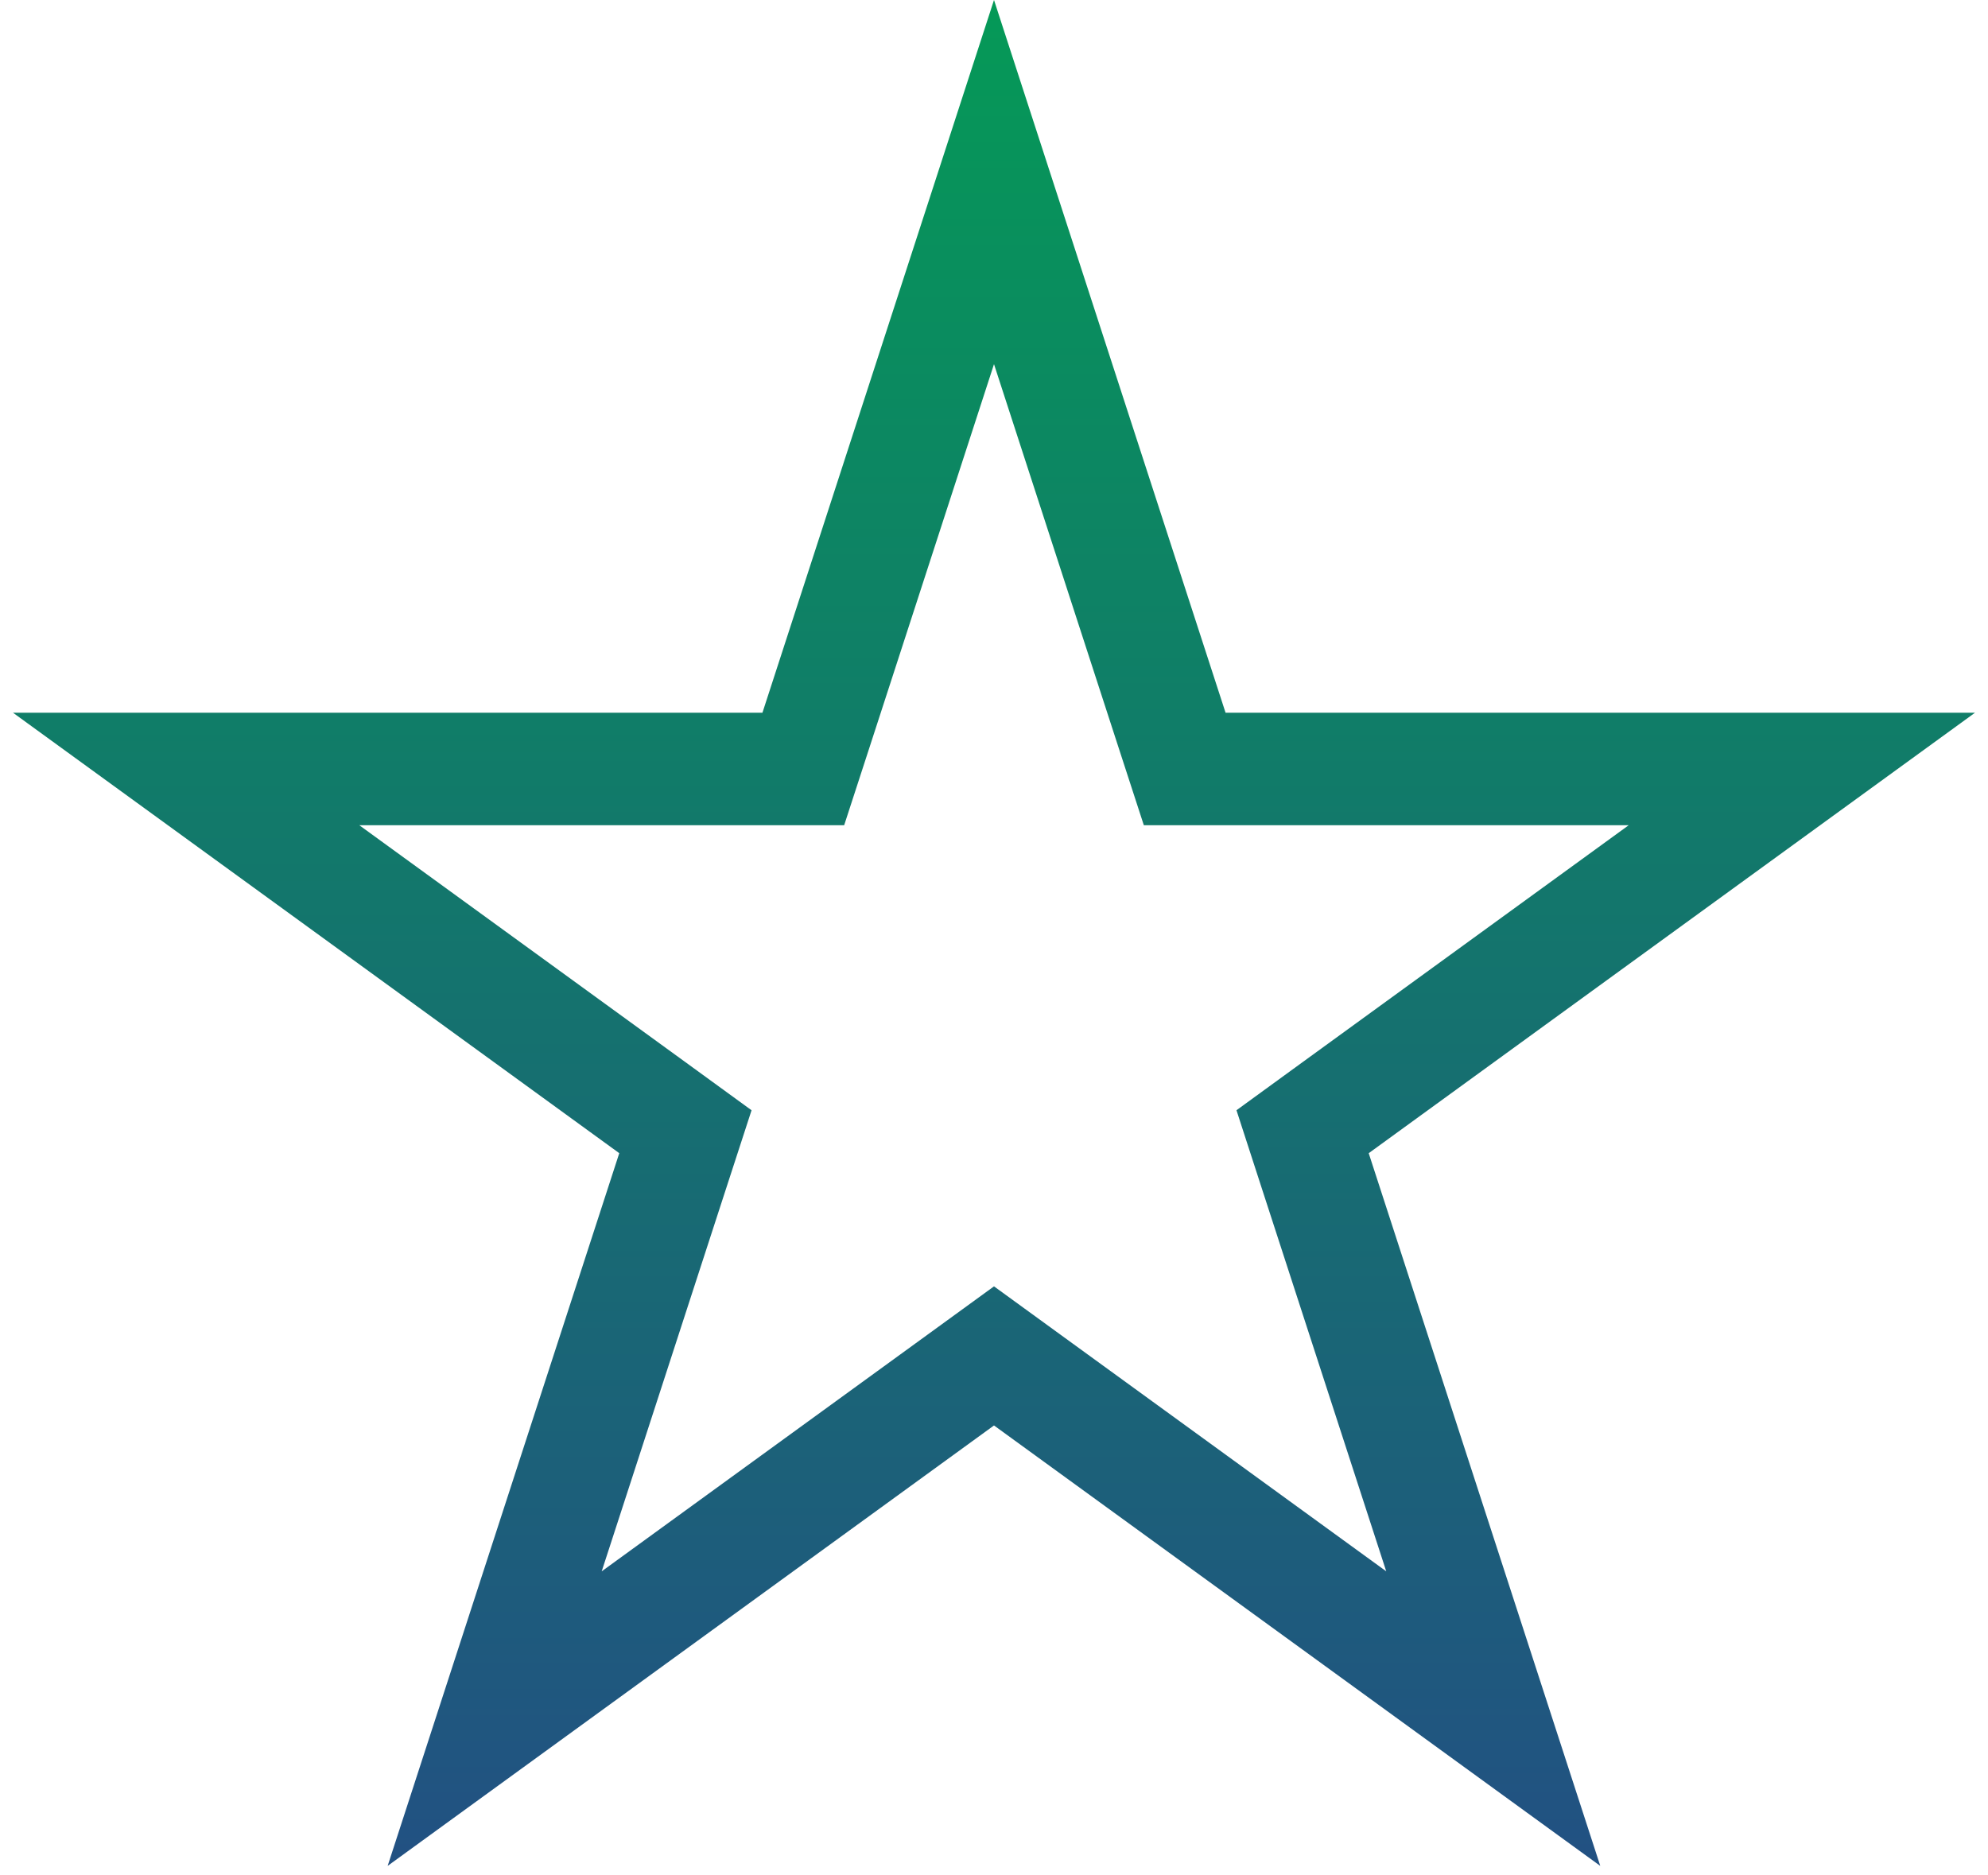 <svg width="53" height="50" viewBox="0 0 53 50" fill="none" xmlns="http://www.w3.org/2000/svg">
<path d="M31.247 19.466L31.584 20.502H48.037L35.608 29.532L34.727 30.173L35.063 31.209L39.81 45.82L27.382 36.791L26.5 36.15L25.618 36.791L13.188 45.82L17.936 31.209L18.273 30.173L17.392 29.532L4.963 20.502H21.416L21.753 19.466L26.5 4.854L31.247 19.466Z" stroke="url(#paint0_linear_6003_25)" stroke-width="3"/>
<defs>
<linearGradient id="paint0_linear_6003_25" x1="26.5" y1="0" x2="26.5" y2="55" gradientUnits="userSpaceOnUse">
<stop stop-color="#059957"/>
<stop offset="1" stop-color="#254987"/>
</linearGradient>
</defs>
</svg>

